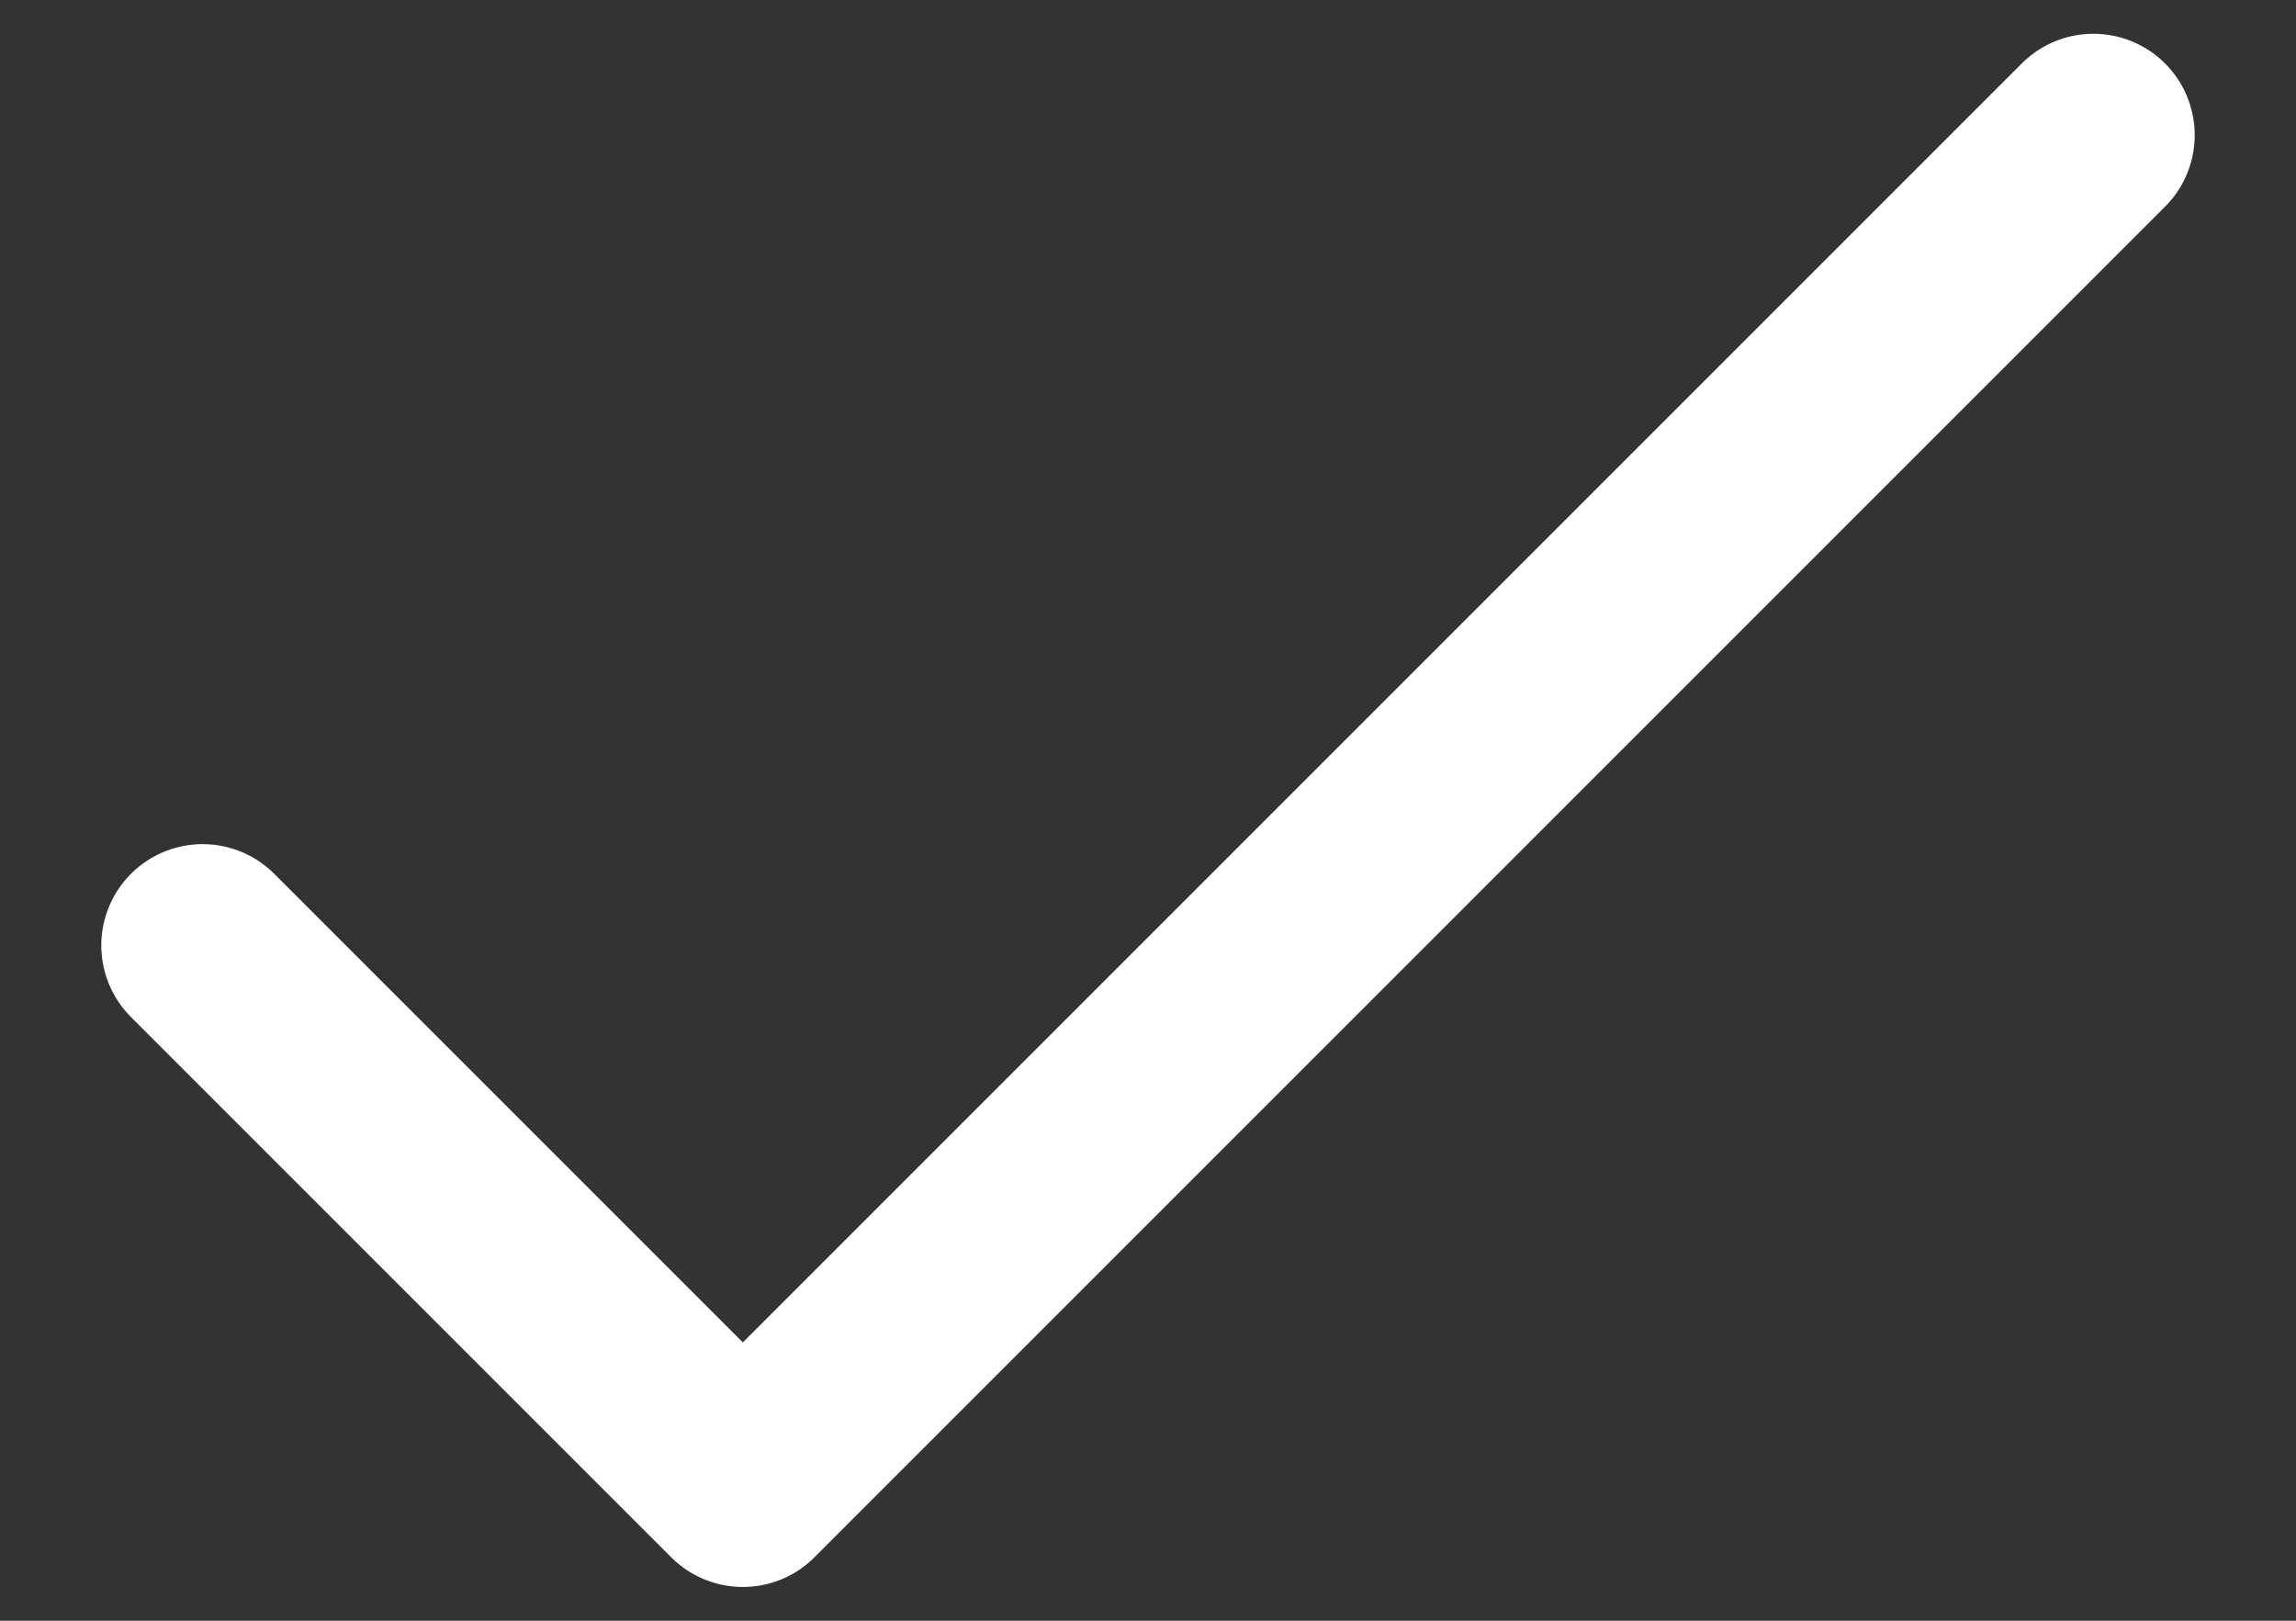 <svg width="17" height="12" viewBox="0 0 17 12" fill="none" xmlns="http://www.w3.org/2000/svg">
<rect x="0" y="0" width="17" height="12" fill="#333333" stroke="none"/>
<path d="M1.5 7L5.5 11L15.5 1" stroke="white" stroke-width="1.5" stroke-linecap="round" stroke-linejoin="round"/>
</svg>
